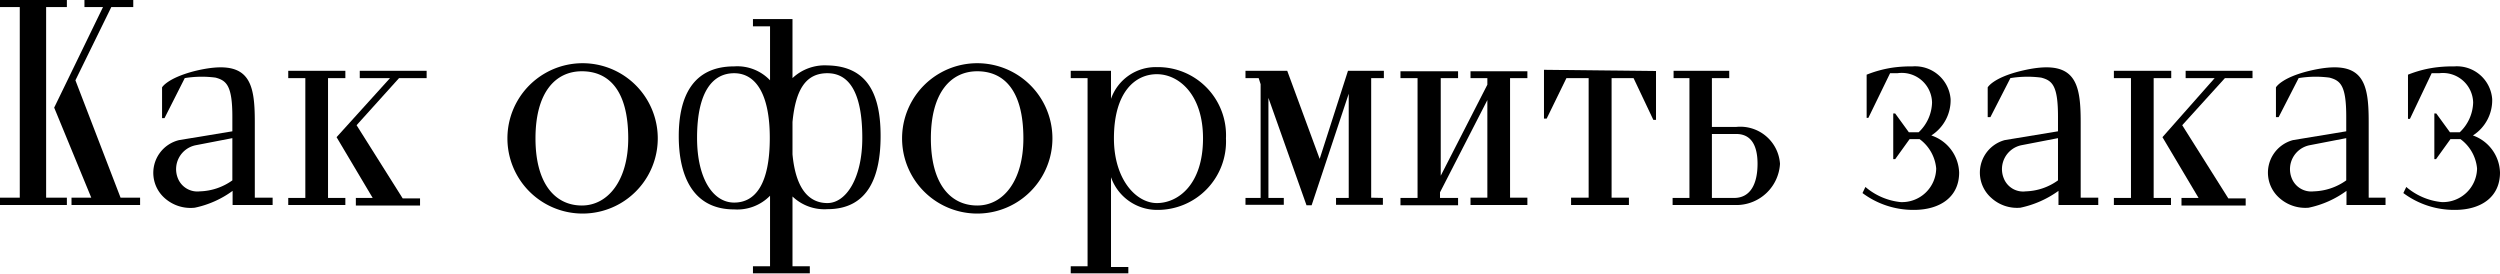 <?xml version="1.0" encoding="UTF-8"?> <svg xmlns="http://www.w3.org/2000/svg" viewBox="0 0 102.43 11.23"> <g id="Слой_2" data-name="Слой 2"> <g id="Слой_1-2" data-name="Слой 1"> <path d="M2.15,9.9H3v.3H.26V9.9h.81V2.09H.26V1.8H3v.29H2.15ZM6,9.9v.3H3.19V9.9H4L2.48,6.21l2-4.12H3.72V1.8h2v.29h-.9l-1.47,3L5.2,9.9Z" transform="translate(-0.26 -1.8)"></path> <path d="M11.43,9.9v.3H9.79V9.62a4,4,0,0,1-1.55.69A1.59,1.59,0,0,1,7,9.91,1.38,1.38,0,0,1,7.6,7.54l2.18-.36v-.6c0-1.27-.24-1.48-.69-1.6A4.33,4.33,0,0,0,7.83,5L7,6.64H6.9V5.38S7.11,5,8.24,4.71c2.26-.55,2.46.46,2.46,2.1V9.9ZM9.78,7.46l-1.5.29a1,1,0,0,0-.73,1.36.86.86,0,0,0,.9.53,2.4,2.4,0,0,0,1.33-.45Z" transform="translate(-0.26 -1.8)"></path> <path d="M13.7,9.91h.71v.29H12.07V9.91h.7V5h-.7v-.3h2.34V5H13.7ZM16.61,5,14.87,6.93l1.89,3h.71v.29H14.84V9.91h.69L14.05,7.42h0L16.24,5H15v-.3h2.74V5Z" transform="translate(-0.26 -1.8)"></path> <path d="M27.21,7.47a3.08,3.08,0,0,1-6.16,0,3.08,3.08,0,0,1,6.16,0ZM26,7.47c0-2-.82-2.75-1.9-2.75s-1.9.86-1.9,2.75.83,2.75,1.9,2.75S26,9.19,26,7.47Z" transform="translate(-0.26 -1.8)"></path> <path d="M36.34,7.37c0,1.62-.48,3-2.18,3a1.89,1.89,0,0,1-1.43-.52v2.86h.71V13H31.11v-.29h.7V9.82a1.88,1.88,0,0,1-1.47.56c-1.7,0-2.27-1.39-2.27-3s.57-2.86,2.27-2.86a1.85,1.85,0,0,1,1.47.57V2.88h-.7v-.3h1.62V5a1.93,1.93,0,0,1,1.43-.52C35.86,4.51,36.34,5.75,36.34,7.37Zm-4.54.08c0-1.82-.59-2.65-1.46-2.65s-1.52.74-1.52,2.65c0,1.66.65,2.65,1.52,2.65S31.8,9.34,31.8,7.45Zm3.79,0c0-1.91-.57-2.65-1.43-2.65s-1.3.63-1.43,2V8.12c.13,1.41.67,2,1.43,2S35.59,9.11,35.59,7.45Z" transform="translate(-0.26 -1.8)"></path> <path d="M43.38,7.47a3.08,3.08,0,0,1-6.16,0,3.08,3.08,0,0,1,6.16,0Zm-1.19,0c0-2-.82-2.75-1.89-2.75s-1.9.86-1.9,2.75.82,2.75,1.9,2.75S42.19,9.19,42.19,7.47Z" transform="translate(-0.26 -1.8)"></path> <path d="M50.49,7.47a2.8,2.8,0,0,1-2.83,2.93,2,2,0,0,1-1.88-1.34v3.68h.71V13H44.13v-.29h.69V5h-.69v-.3h1.65V5.85a1.94,1.94,0,0,1,1.88-1.3A2.79,2.79,0,0,1,50.49,7.47Zm-.94,0c0-1.81-1-2.63-1.89-2.63s-1.76.73-1.76,2.63c0,1.67.9,2.65,1.76,2.65S49.55,9.37,49.55,7.47Z" transform="translate(-0.26 -1.8)"></path> <path d="M56.92,9.91v.28H55V9.91h.52V5.64L54,10.21l-.21,0-1.56-4.4V9.91h.63v.28H51.29V9.91h.62V5.25L51.83,5h-.54v-.3H53l1.33,3.61,1.16-3.61h1.47V5h-.52v4.9Z" transform="translate(-0.26 -1.8)"></path> <path d="M62.13,5v4.9h.71v.3H60.51v-.3h.69v-4L59.26,9.68v.23H60v.3H57.64v-.3h.7V5h-.7V4.72H60V5h-.71v4L61.2,5.27V5h-.69V4.72h2.33V5Z" transform="translate(-0.26 -1.8)"></path> <path d="M68.11,4.71v2H68L67.19,5h-.9v4.9H67v.3H64.63v-.3h.72V5h-.91l-.81,1.66h-.11v-2Z" transform="translate(-0.26 -1.8)"></path> <path d="M73.19,8.51a1.79,1.79,0,0,1-1.74,1.69H68.79V9.91h.69V5h-.65v-.3h2.28V5H70.4V7h1A1.63,1.63,0,0,1,73.19,8.51Zm-.92,0c0-.79-.29-1.22-.87-1.22h-1V9.91h.91C72,9.91,72.27,9.3,72.27,8.51Z" transform="translate(-0.26 -1.8)"></path> <path d="M80.53,8.87c0,1-.78,1.53-1.86,1.53a3.48,3.48,0,0,1-2.1-.69l.12-.25a2.63,2.63,0,0,0,1.44.62A1.4,1.4,0,0,0,79.59,8.7a1.68,1.68,0,0,0-.68-1.2H78.5l-.59.82h-.08V6.45h.08l.56.77h.4A1.73,1.73,0,0,0,79.42,6,1.24,1.24,0,0,0,78,4.8c-.1,0-.26,0-.3,0l-.89,1.83h-.07V4.86h0a4.77,4.77,0,0,1,1.07-.29h0a5.39,5.39,0,0,1,.71-.05h.1a1.46,1.46,0,0,1,1.56,1.34,1.71,1.71,0,0,1-.79,1.49A1.66,1.66,0,0,1,80.53,8.87Z" transform="translate(-0.26 -1.8)"></path> <path d="M86.23,9.9v.3H84.6V9.62a4.11,4.11,0,0,1-1.56.69,1.56,1.56,0,0,1-1.19-.4,1.38,1.38,0,0,1,.55-2.37l2.18-.36v-.6c0-1.27-.23-1.48-.69-1.6A4.36,4.36,0,0,0,82.63,5l-.82,1.6H81.7V5.38s.21-.39,1.35-.67c2.25-.55,2.46.46,2.46,2.1V9.9ZM84.58,7.46l-1.5.29a1,1,0,0,0-.72,1.36.85.85,0,0,0,.9.53,2.37,2.37,0,0,0,1.32-.45Z" transform="translate(-0.26 -1.8)"></path> <path d="M88.5,9.91h.71v.29H86.87V9.91h.7V5h-.7v-.3h2.35V5H88.5ZM91.42,5,89.67,6.93l1.89,3h.71v.29H89.64V9.91h.7L88.86,7.42h0L91,5H89.81v-.3h2.74V5Z" transform="translate(-0.26 -1.8)"></path> <path d="M98,9.9v.3H96.4V9.62a4,4,0,0,1-1.55.69,1.59,1.59,0,0,1-1.2-.4,1.38,1.38,0,0,1,.56-2.37l2.18-.36v-.6c0-1.27-.23-1.48-.69-1.6A4.33,4.33,0,0,0,94.44,5l-.82,1.6h-.11V5.38s.21-.39,1.34-.67c2.26-.55,2.46.46,2.46,2.1V9.9ZM96.39,7.46l-1.5.29a1,1,0,0,0-.73,1.36.86.86,0,0,0,.9.53,2.4,2.4,0,0,0,1.33-.45Z" transform="translate(-0.26 -1.8)"></path> <path d="M102.69,8.87c0,1-.77,1.53-1.85,1.53a3.49,3.49,0,0,1-2.11-.69l.12-.25a2.63,2.63,0,0,0,1.45.62,1.4,1.4,0,0,0,1.45-1.38,1.68,1.68,0,0,0-.68-1.2h-.41l-.59.82H100V6.45h.08l.56.77h.4A1.74,1.74,0,0,0,101.59,6,1.24,1.24,0,0,0,100.2,4.8c-.1,0-.26,0-.31,0L99,6.67h-.08V4.86h0A4.69,4.69,0,0,1,100,4.57h0a5.39,5.39,0,0,1,.71-.05h.11a1.45,1.45,0,0,1,1.55,1.34,1.71,1.71,0,0,1-.79,1.49A1.66,1.66,0,0,1,102.69,8.87Z" transform="translate(-0.26 -1.8)"></path> </g> </g> </svg> 
